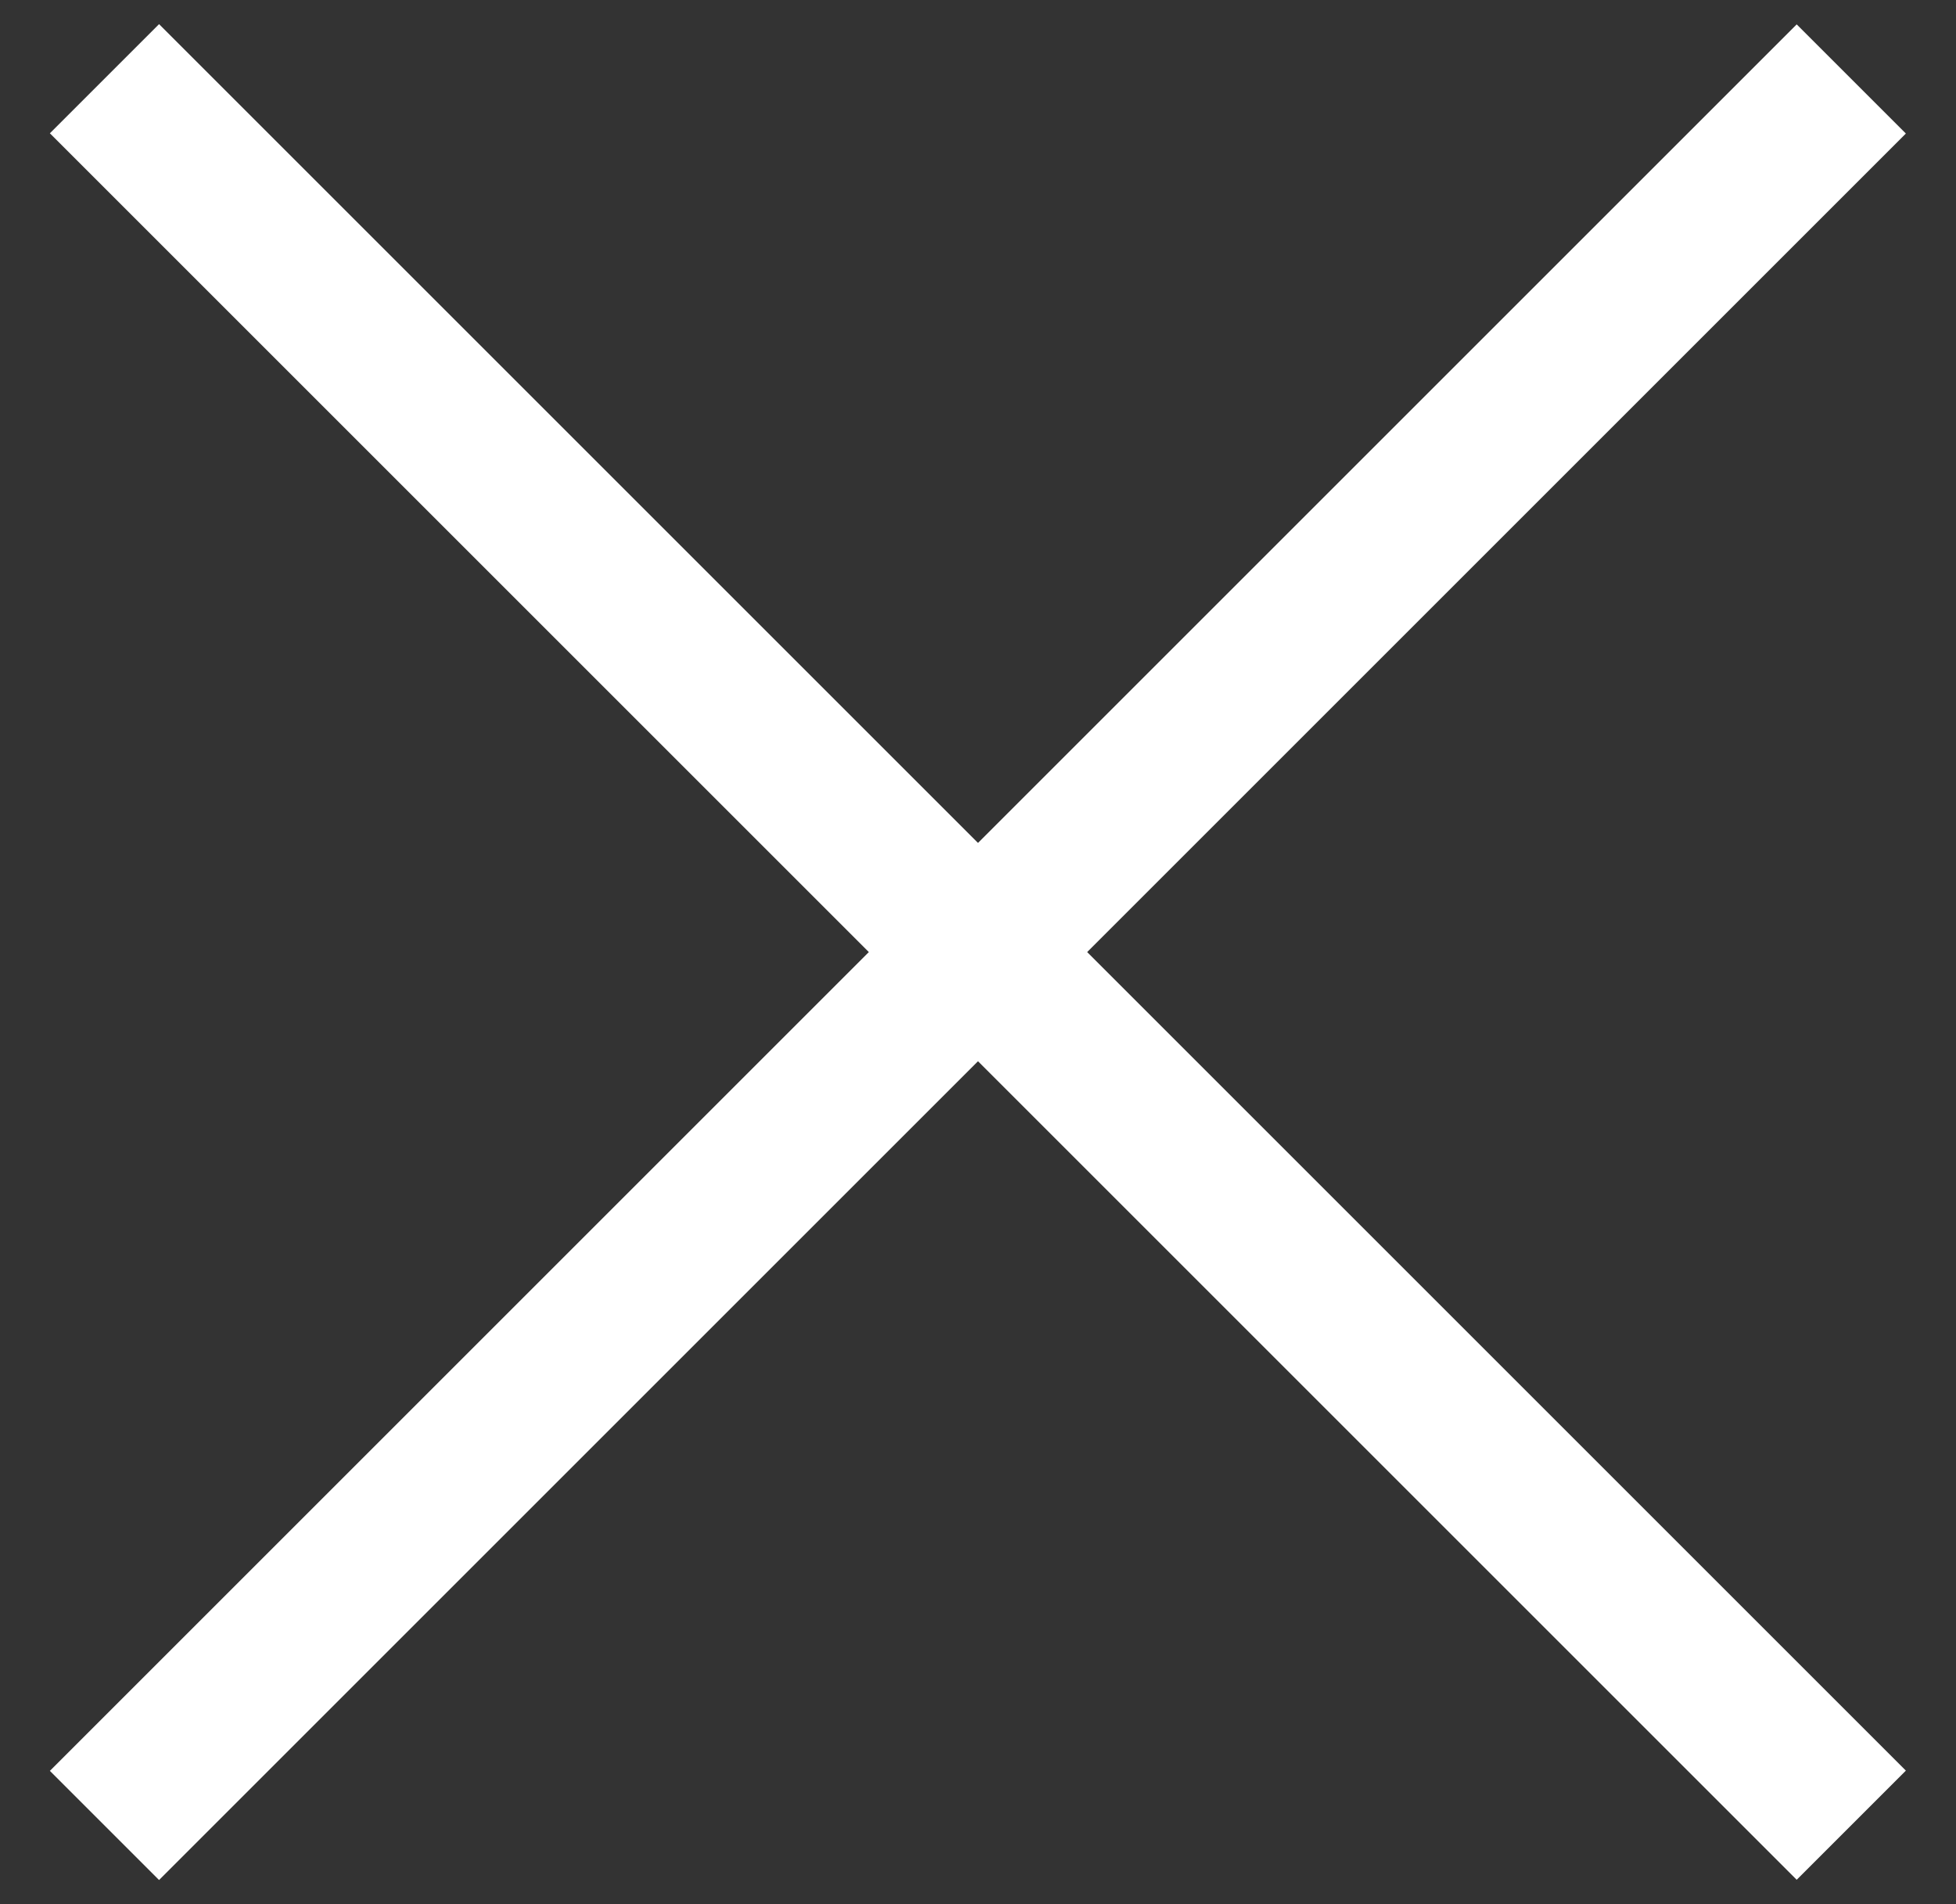 <svg width="38" height="37" viewBox="0 0 38 37" fill="none" xmlns="http://www.w3.org/2000/svg">
<rect x="0" y="0" width="38" height="37" fill="#333333" stroke="none"/>
<rect width="48" height="3" transform="matrix(0.707 -0.707 -0.707 -0.707 3.09 36.531)" fill="white"/>
<rect width="48" height="3" transform="matrix(0.707 0.707 0.707 -0.707 0.969 2.59)" fill="white"/>
</svg>
